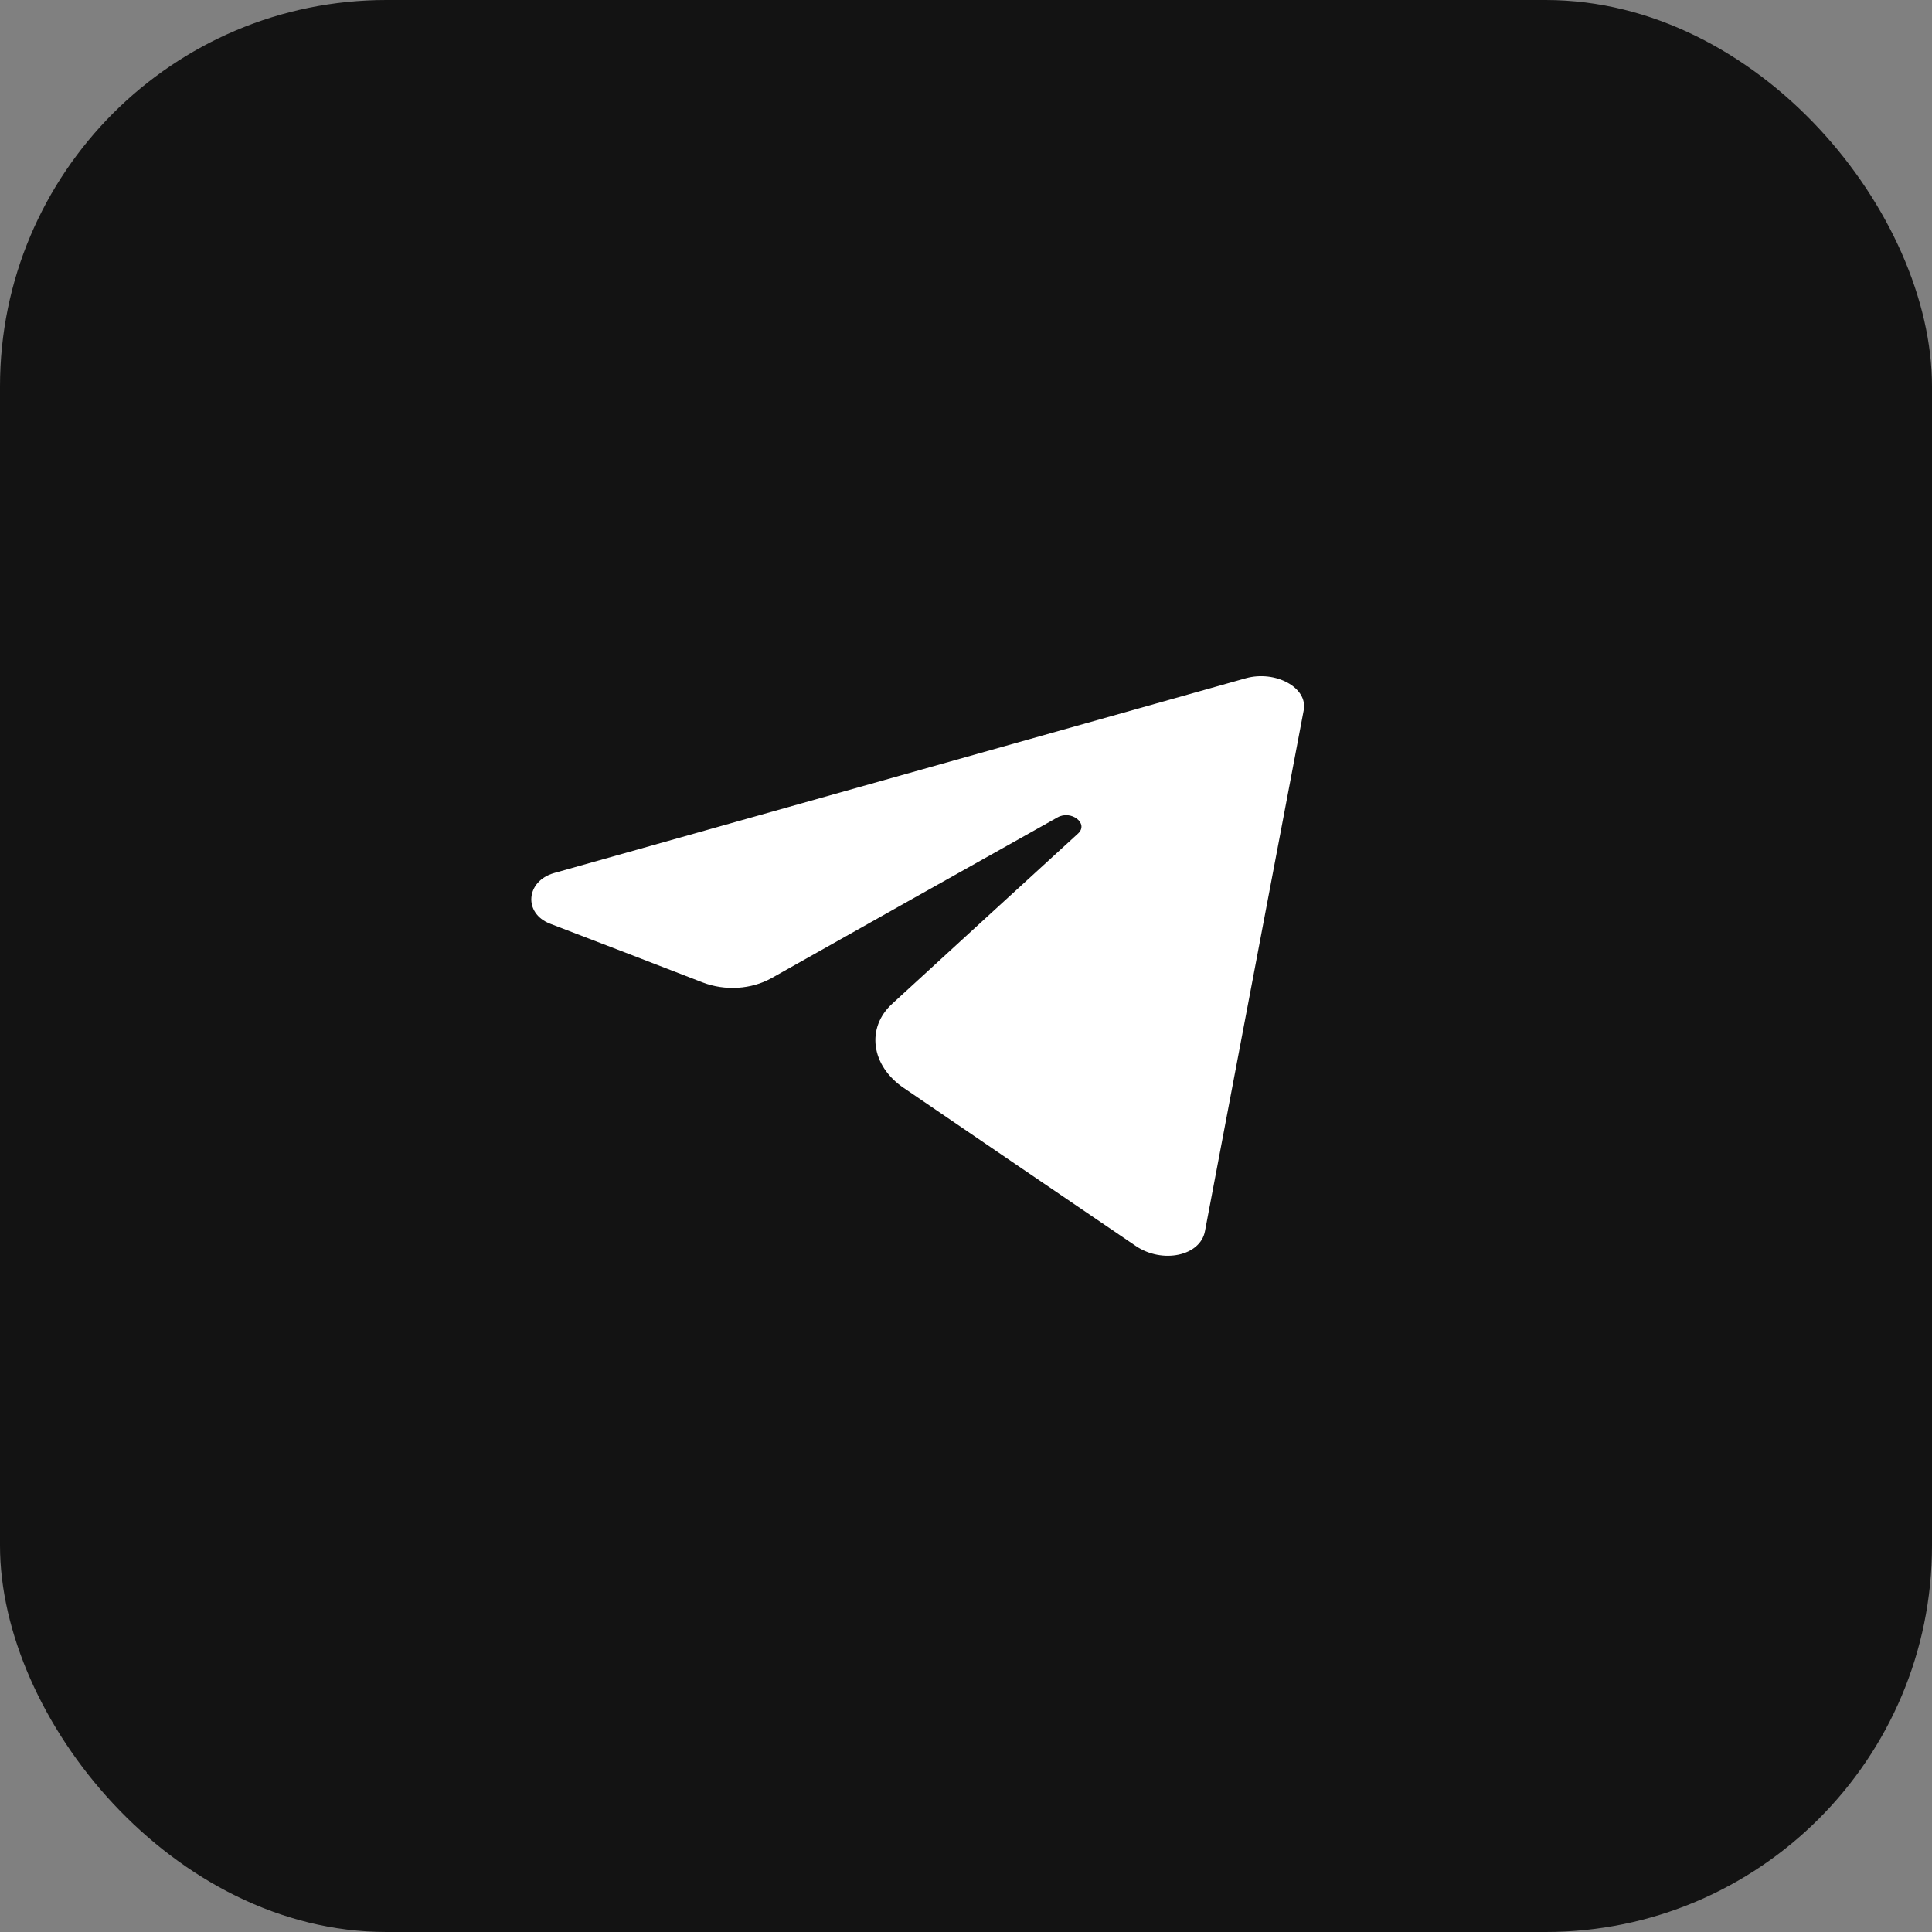 <?xml version="1.0" encoding="UTF-8"?> <svg xmlns="http://www.w3.org/2000/svg" width="20" height="20" viewBox="0 0 20 20" fill="none"><rect x="0" y="0" width="20" height="20" fill="#808080" stroke="none"/> <rect width="20" height="20" rx="4" fill="#131313"></rect> <path d="M13.496 7.352L12.474 12.744C12.426 13.003 12.032 13.085 11.757 12.898C10.921 12.331 10.123 11.785 9.358 11.264C9.015 11.033 8.964 10.639 9.236 10.391C9.875 9.805 10.516 9.217 11.161 8.628C11.273 8.523 11.087 8.382 10.947 8.462C9.941 9.026 8.953 9.581 7.984 10.127C7.776 10.242 7.507 10.259 7.276 10.171C6.734 9.961 6.206 9.758 5.694 9.562C5.415 9.454 5.444 9.121 5.735 9.038L12.897 7.021C13.204 6.936 13.541 7.118 13.496 7.352Z" fill="white"></path> </svg> 